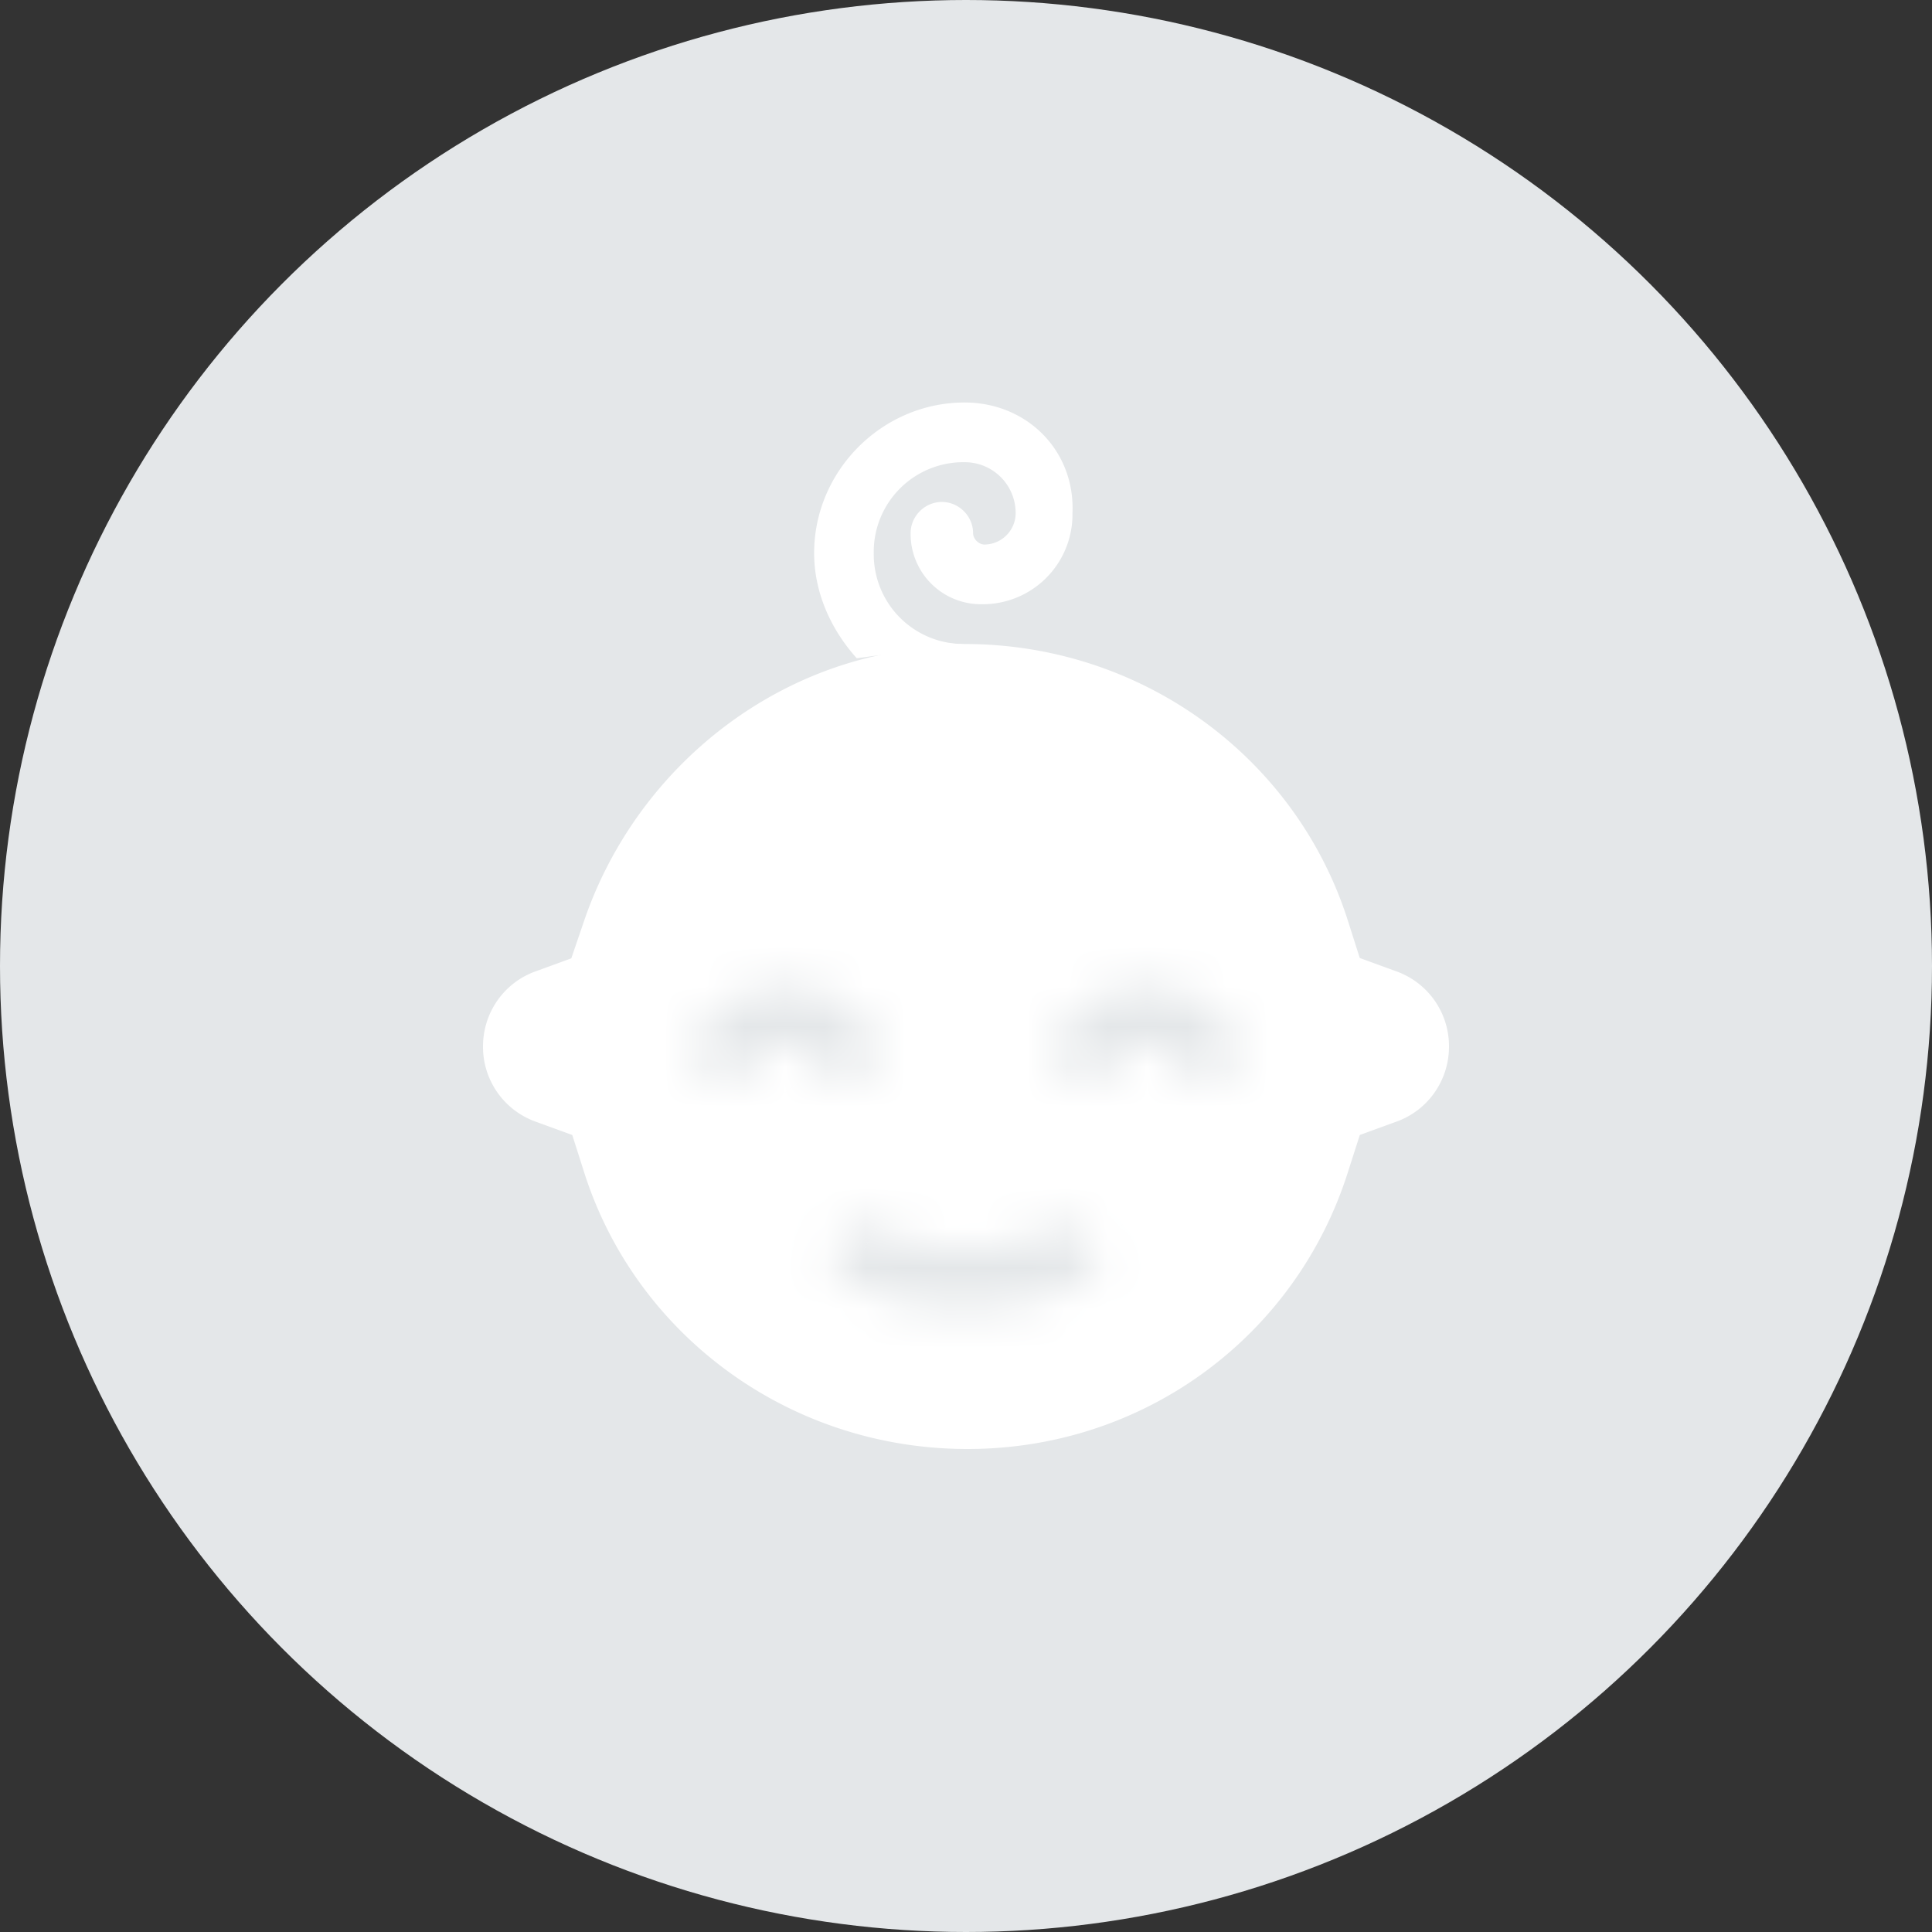 <svg width="48" height="48" fill="none" xmlns="http://www.w3.org/2000/svg"><rect width="100%" height="100%" fill="#333333" stroke="none"/><circle cx="24" cy="24" r="24" fill="#E4E7E9"/><path d="M21.507 15.328l1.659-.379-.052-.058c.27.071.555.109.85.109 4.859 0 9.055 3.11 10.474 7.562l.149.468.461.168A2.974 2.974 0 0137 26c0 1.272-.793 2.38-1.952 2.802l-.461.168-.15.468C33.018 33.897 28.888 37 24.036 37c-4.858 0-9.054-3.11-10.473-7.562l-.149-.468-.461-.168A2.974 2.974 0 0111 26c0-1.272.793-2.38 1.952-2.802l.45-.164.155-.454c1.23-3.632 4.277-6.414 7.95-7.252z" fill="#fff" stroke="#E4E7E9" stroke-width="2"/><mask id="a" fill="#fff"><path d="M20.368 26.496c.283.353.706.424 1.058.212.353-.283.424-.706.212-1.06-.494-.705-1.27-1.128-2.116-1.128-.846 0-1.622.423-2.116 1.129-.211.353-.14.847.212 1.059.352.212.846.14 1.058-.212.14-.353.493-.494.846-.494s.635.212.846.494zm8.112-1.976c.846 0 1.621.423 2.115 1.129.282.353.141.776-.211 1.059-.353.212-.847.14-1.058-.212-.142-.353-.494-.494-.847-.494-.352 0-.635.212-.846.494-.282.353-.706.424-1.058.212-.353-.283-.423-.706-.212-1.06.494-.705 1.27-1.128 2.116-1.128zm-2.328 6a.81.81 0 01.987.352c.212.353.07.848-.352.989-.847.423-1.834.635-2.822.635-.987 0-1.974-.212-2.82-.635-.354-.142-.565-.636-.354-.989.142-.352.635-.564.988-.352.705.352 1.41.494 2.186.494s1.481-.142 2.187-.494z"/></mask><path d="M20.368 26.496c.283.353.706.424 1.058.212.353-.283.424-.706.212-1.06-.494-.705-1.27-1.128-2.116-1.128-.846 0-1.622.423-2.116 1.129-.211.353-.14.847.212 1.059.352.212.846.14 1.058-.212.14-.353.493-.494.846-.494s.635.212.846.494zm8.112-1.976c.846 0 1.621.423 2.115 1.129.282.353.141.776-.211 1.059-.353.212-.847.14-1.058-.212-.142-.353-.494-.494-.847-.494-.352 0-.635.212-.846.494-.282.353-.706.424-1.058.212-.353-.283-.423-.706-.212-1.06.494-.705 1.27-1.128 2.116-1.128zm-2.328 6a.81.81 0 01.987.352c.212.353.07.848-.352.989-.847.423-1.834.635-2.822.635-.987 0-1.974-.212-2.82-.635-.354-.142-.565-.636-.354-.989.142-.352.635-.564.988-.352.705.352 1.41.494 2.186.494s1.481-.142 2.187-.494z" fill="#fff"/><path d="M21.426 26.708l1.03 1.714.115-.069.105-.084-1.25-1.561zm-1.058-.212l-1.6 1.2.019.024.02.025 1.561-1.249zm-1.692 0l1.715 1.028.082-.137.06-.149-1.857-.742zm-1.058.212l1.03-1.715-1.03 1.715zm-.212-1.06l-1.639-1.145-.04.057-.036.06 1.715 1.029zm4.232 0l1.715-1.027-.036-.06-.04-.058-1.64 1.146zm8.957 0l-1.639 1.147.037.053.04.05 1.562-1.25zm-4.232 0l-1.639-1.145-.04.057-.036.06 1.715 1.029zm.212 1.06l-1.25 1.561.105.084.115.07 1.03-1.715zm1.058-.212l1.562 1.249.02-.025.018-.025-1.6-1.199zm1.693 0l-1.858.742.06.149.082.137 1.716-1.028zm1.058.212l1.03 1.714.114-.069.106-.084-1.25-1.561zm-4.232 3.812l-.744-1.857-.077.03-.074.038.895 1.788zm-4.373 0l-1.03 1.714.066.04.069.034.895-1.788zm-.988.352l1.716 1.029.082-.137.06-.15-1.858-.742zm.353.989l.895-1.789-.074-.037-.078-.031-.743 1.857zm5.643 0l-.633-1.898-.135.046-.128.063.896 1.789zm-6.39-6.868c.22-.132.523-.206.848-.144.326.062.557.237.686.398l-3.125 2.498c.884 1.106 2.407 1.424 3.65.677l-2.06-3.429zm1.572.304c-.403-.538-1.208-1.295-2.447-1.295v4c-.245 0-.45-.079-.585-.163a.788.788 0 01-.17-.144l3.202-2.398zm-2.447-1.295c-.796 0-2.14.343-2.703 1.752l3.714 1.484a1.273 1.273 0 01-.577.646.933.933 0 01-.434.118v-4zm-2.562 1.466c.234-.39.597-.57.881-.622.272-.05.556-.003.806.147l-2.059 3.43c1.083.65 2.901.605 3.803-.899l-3.43-2.056zm1.687-.475c.39.234.57.597.621.88.05.272.003.554-.146.804l-3.431-2.056c-.649 1.082-.606 2.899.897 3.801l2.06-3.429zm.398 1.802c.141-.202.321-.276.477-.276v-4c-1.537 0-2.909.774-3.755 1.984l3.278 2.292zm.477-.276c.156 0 .336.074.477.276l3.278-2.292c-.846-1.21-2.218-1.983-3.755-1.983v4zm.4.158a1.214 1.214 0 01-.143-.846c.062-.325.236-.555.397-.684l2.5 3.122c1.105-.885 1.422-2.406.677-3.648l-3.43 2.056zm12.312-2.174c-.846-1.21-2.218-1.983-3.755-1.983v4c.156 0 .336.073.477.275l3.278-2.292zm-3.755-1.983c-1.537 0-2.909.773-3.755 1.983l3.278 2.292c.142-.202.321-.276.477-.276v-4zm-3.831 2.1c-.745 1.243-.428 2.764.677 3.649l2.5-3.122c.161.129.335.36.397.684.062.324-.012.626-.143.846l-3.431-2.056zm.897 3.802c1.243.747 2.766.429 3.65-.677l-3.124-2.498c.128-.161.36-.336.685-.398a1.22 1.22 0 01.849.144l-2.06 3.43zm3.688-.727a.786.786 0 01-.17.143 1.106 1.106 0 01-.584.164v-4c-1.238 0-2.043.757-2.447 1.295l3.201 2.398zm-.754.307a.933.933 0 01-.434-.118 1.272 1.272 0 01-.577-.646l3.715-1.484c-.564-1.41-1.908-1.752-2.704-1.752v4zm-.869-.478c.902 1.504 2.72 1.549 3.803.898l-2.06-3.429c.252-.15.535-.196.807-.147.284.052.648.232.88.622l-3.43 2.056zm4.024.745c.436-.35.868-.885 1.039-1.601a2.63 2.63 0 00-.516-2.268l-3.124 2.498a1.371 1.371 0 01-.251-1.156 1.07 1.07 0 01.351-.596l2.5 3.123zm-2.78 1.575c-.694-1.159-2.142-1.703-3.446-1.181l1.487 3.713a1.19 1.19 0 01-1.471-.475l3.43-2.057zm-3.597-1.113c-.39.195-.782.283-1.292.283v4c1.042 0 2.061-.195 3.082-.706l-1.79-3.577zm-1.292.283c-.51 0-.9-.088-1.291-.283l-1.79 3.577c1.02.51 2.04.706 3.081.706v-4zm-1.156-.21c-.808-.484-1.682-.43-2.316-.188a2.718 2.718 0 00-1.559 1.514l3.715 1.485a1.29 1.29 0 01-.73.738c-.264.1-.715.154-1.17-.119l2.06-3.43zm-3.733 1.04c-.484.807-.43 1.68-.189 2.313a2.718 2.718 0 001.514 1.56l1.486-3.713c.426.17.644.483.738.73.1.263.154.712-.118 1.167l-3.43-2.057zm1.173 3.805c1.156.578 2.455.847 3.716.847v-4c-.713 0-1.389-.155-1.926-.424l-1.79 3.577zm3.716.847c1.261 0 2.561-.269 3.716-.847l-1.79-3.577c-.537.269-1.212.424-1.926.424v4zm3.454-.738c1.768-.59 2.232-2.586 1.436-3.914l-3.431 2.057c-.373-.622-.192-1.63.73-1.938l1.265 3.795z" fill="#E4E7E9" mask="url(#a)"/><path d="M21.708 13.741A2.23 2.23 0 0023.965 16l-2.68.353c-.635-.706-1.058-1.624-1.058-2.612 0-2.047 1.692-3.741 3.738-3.741 1.551 0 2.75 1.2 2.68 2.753a2.23 2.23 0 01-2.257 2.259 1.747 1.747 0 01-1.764-1.765c0-.424.353-.776.776-.776.424 0 .776.352.776.776 0 .141.141.282.282.282a.783.783 0 00.776-.776c0-.706-.564-1.27-1.27-1.27a2.228 2.228 0 00-2.256 2.258z" fill="#fff"/></svg>